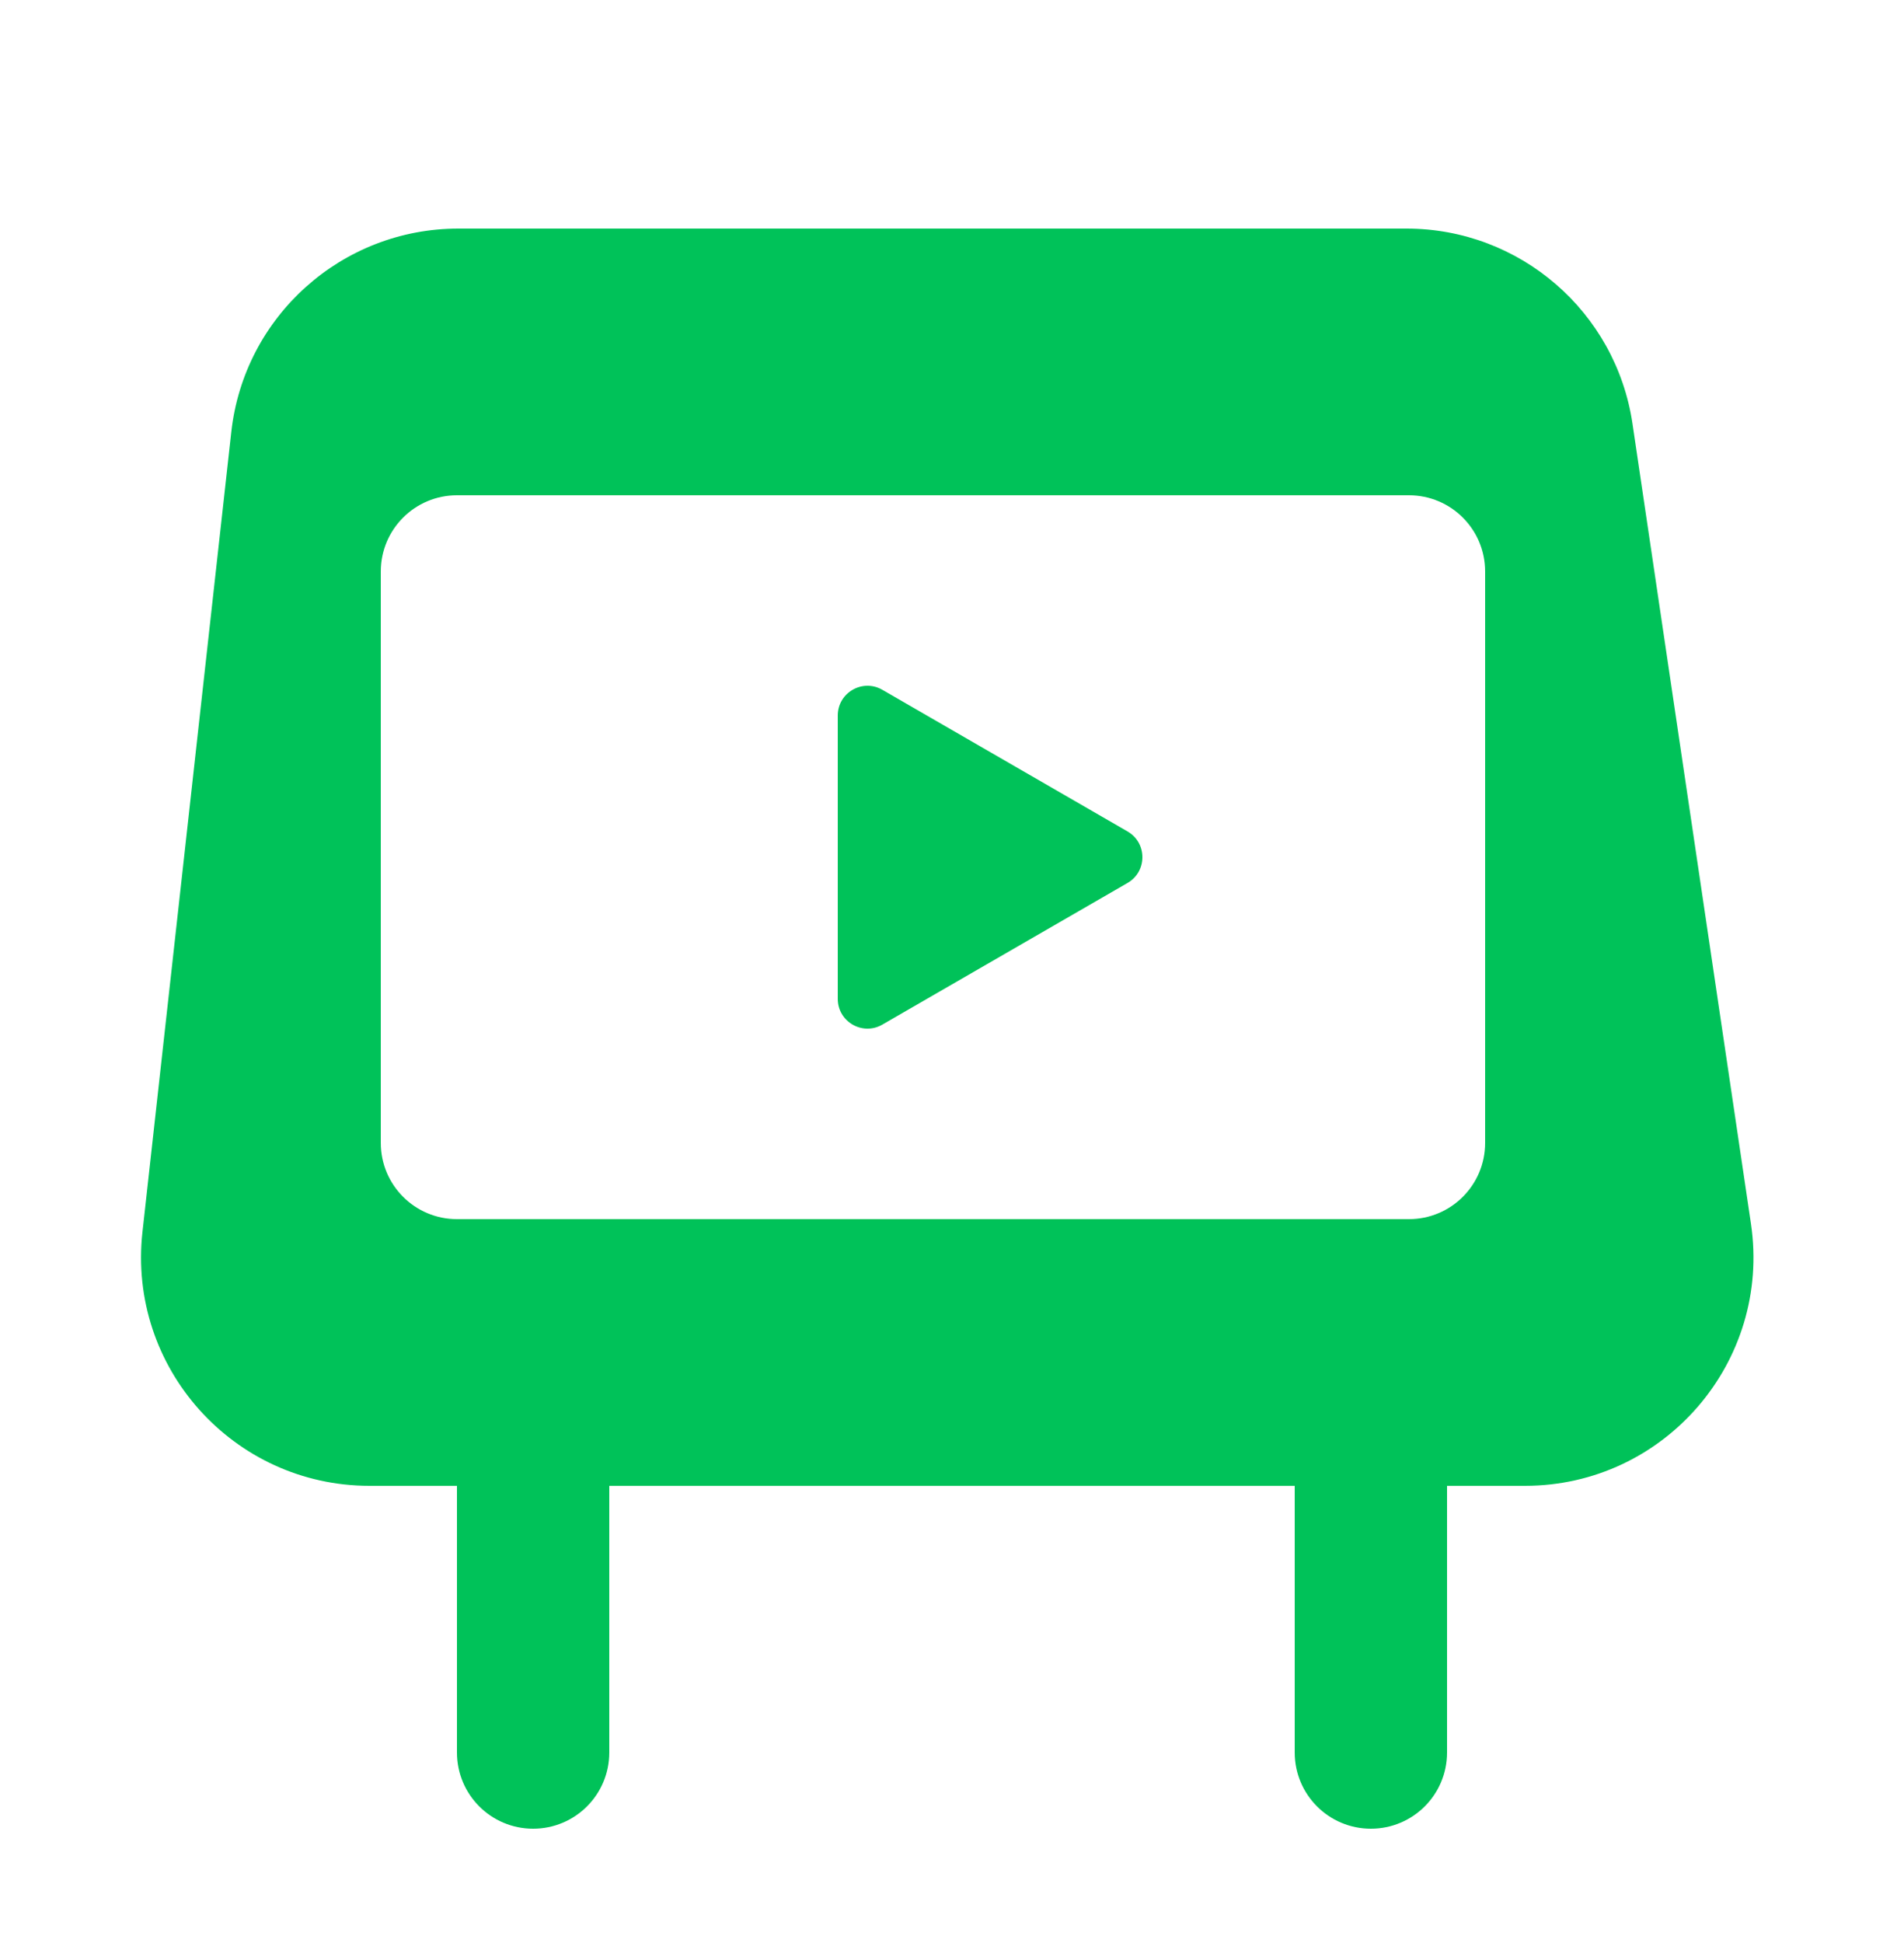 <svg width="50" height="51" viewBox="0 0 50 51" fill="none" xmlns="http://www.w3.org/2000/svg">
<path d="M12 46C12 47.105 12.895 48 14 48C15.105 48 16 47.105 16 46L12 46ZM12 38L12 46L16 46L16 38L12 38Z" fill="#00C259"/>
<path d="M34 46C34 47.105 34.895 48 36 48C37.105 48 38 47.105 38 46L34 46ZM34 38L34 46L38 46L38 38L34 38Z" fill="#00C259"/>
<path fill-rule="evenodd" clip-rule="evenodd" d="M12.037 6C8.98 6 6.411 8.299 6.074 11.337L3.741 32.337C3.346 35.892 6.128 39 9.704 39H40.046C43.71 39 46.518 35.745 45.981 32.121L42.87 11.121C42.434 8.179 39.909 6 36.935 6H12.037ZM12 13C10.896 13 10 13.895 10 15V30C10 31.105 10.896 32 12 32H37C38.105 32 39 31.105 39 30V15C39 13.895 38.105 13 37 13H12Z" fill="#00C259"/>
<path d="M29.61 21.824C30.13 22.124 30.13 22.876 29.61 23.176L23.171 26.894C22.65 27.195 22 26.819 22 26.218L22 18.782C22 18.181 22.65 17.805 23.171 18.106L29.61 21.824Z" fill="#00C259"/>
</svg>
